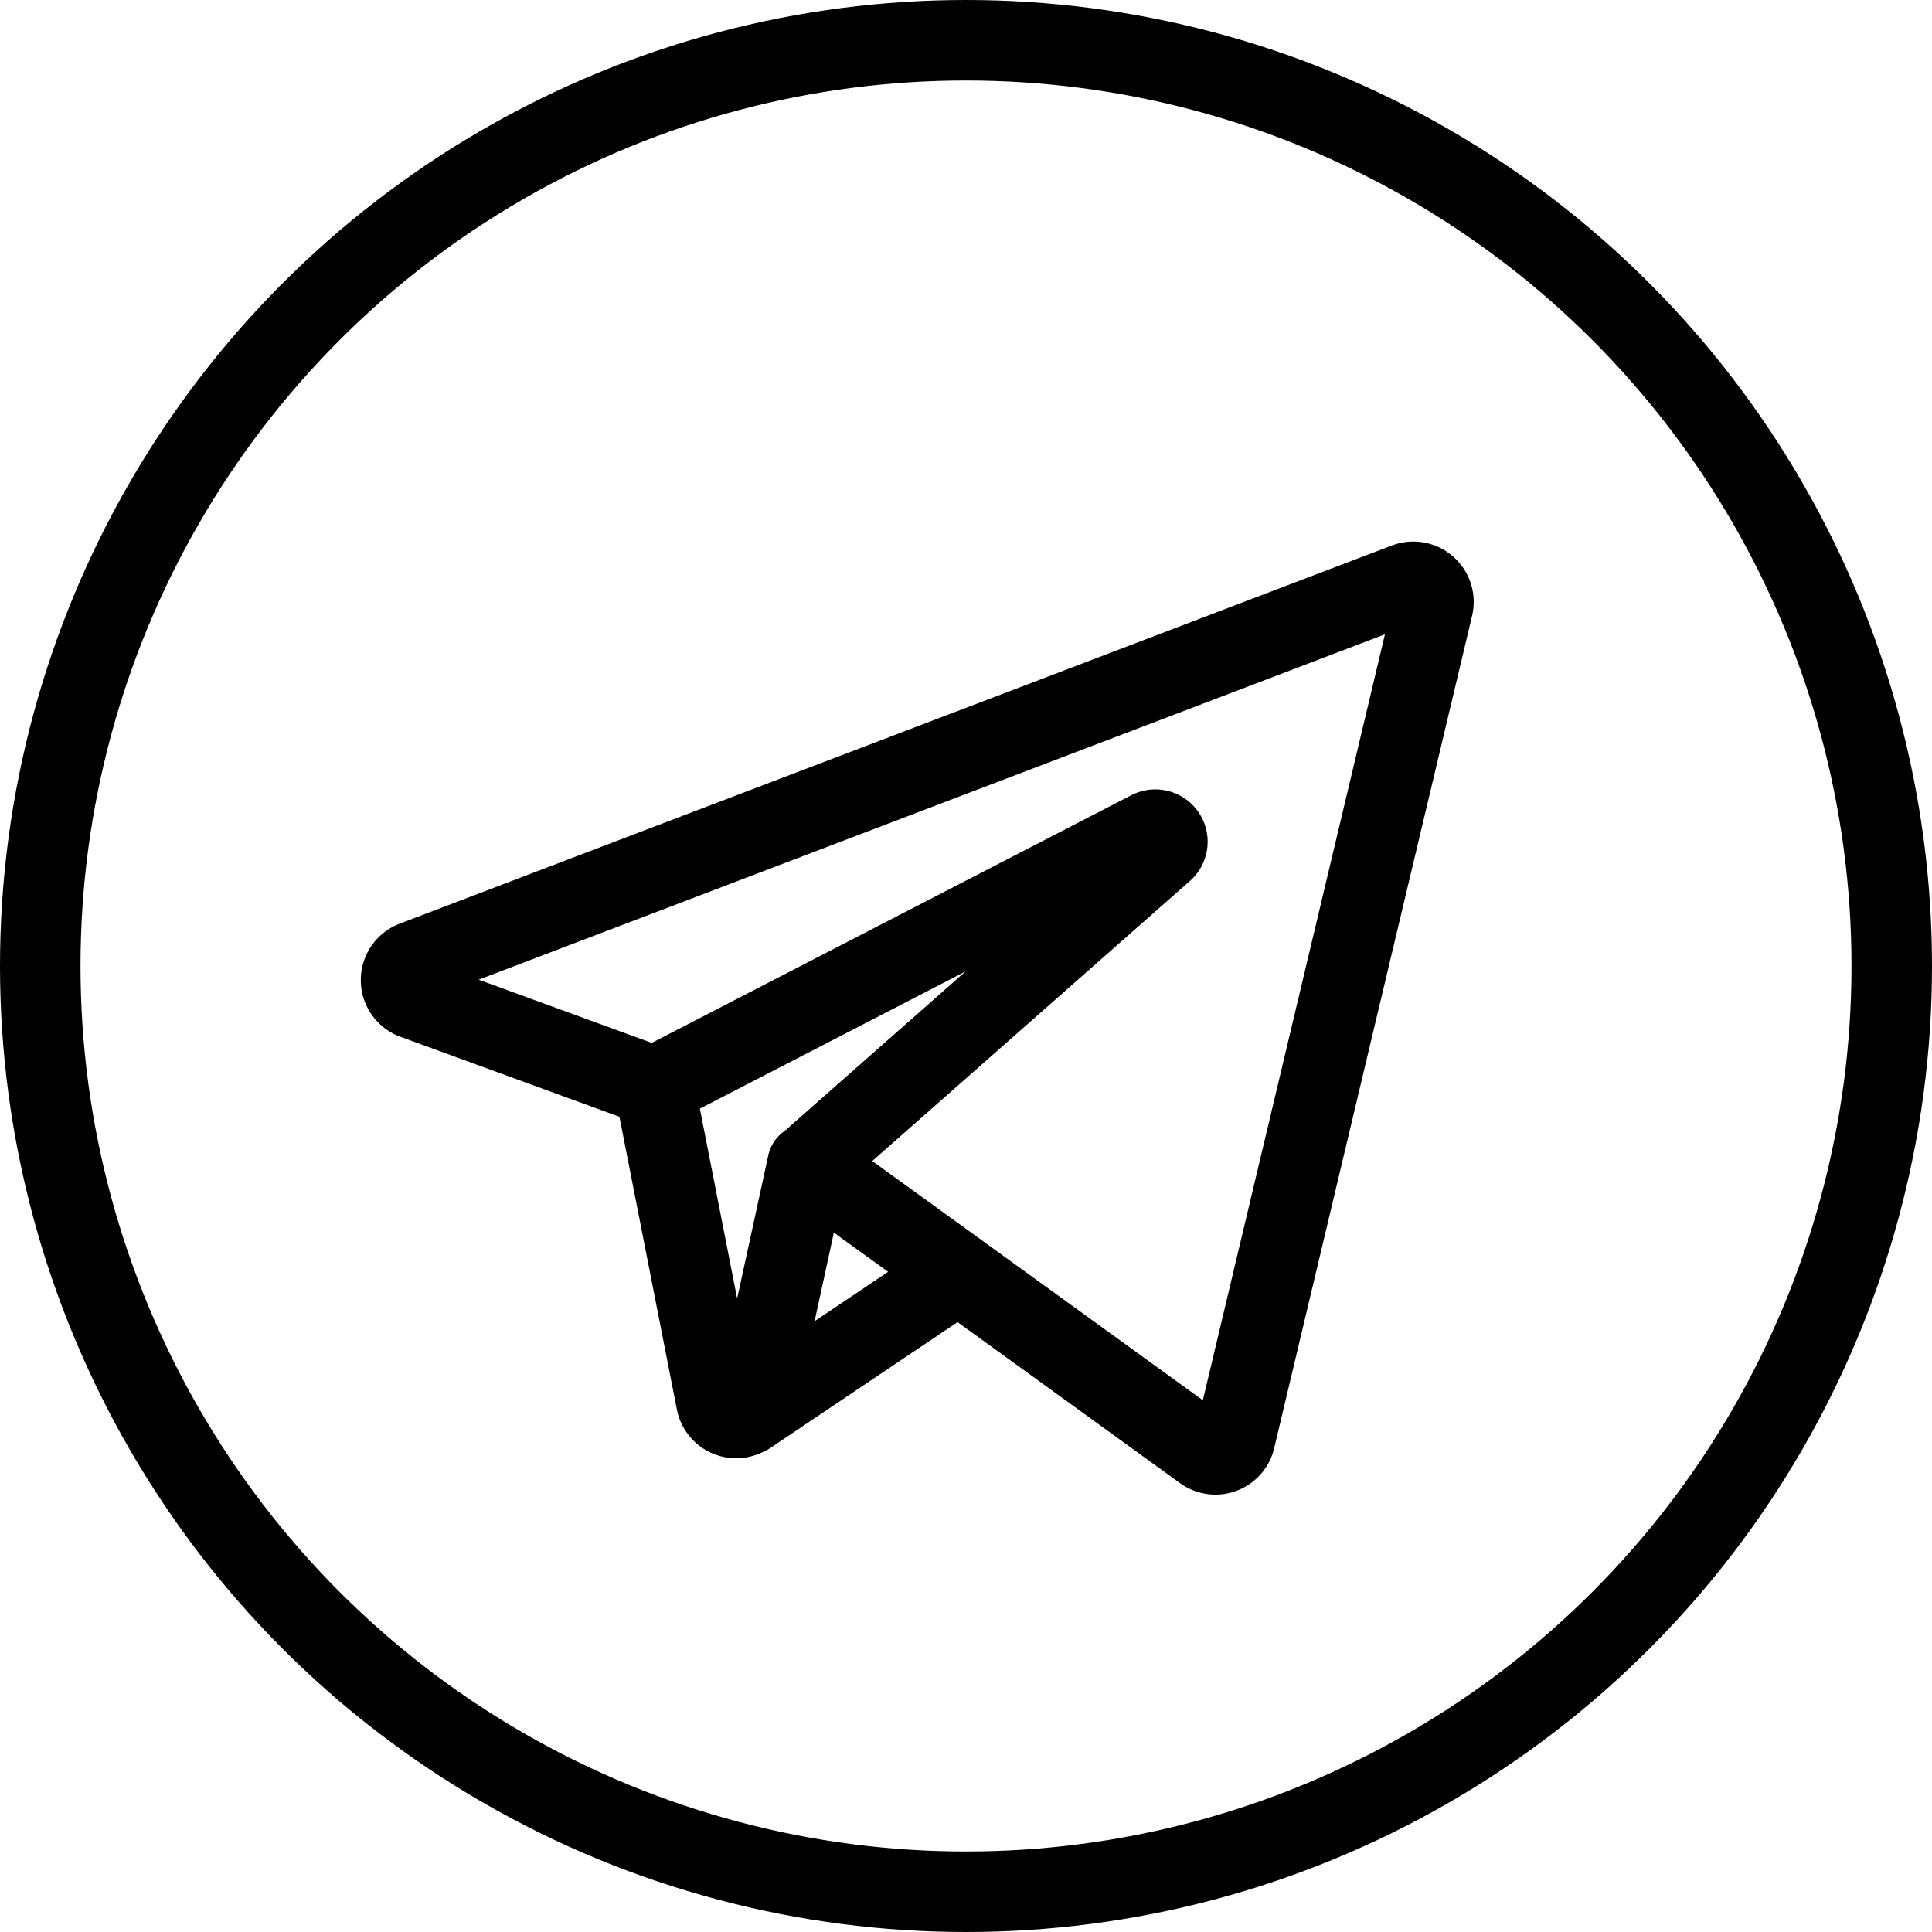 <svg xmlns="http://www.w3.org/2000/svg" viewBox="0 0 24 24"><g transform="matrix(1,0,0,1,0,0)"><defs><style>.a{fill:none;stroke:#000000;stroke-linecap:round;stroke-linejoin:round;}</style></defs><title>telegram</title><circle class="a" cx="12" cy="12" r="11.5"></circle><path class="a" d="M5.144,11.941a.25.25,0,0,0,0,.468L8.131,13.5l6.154-3.178a.15.15,0,0,1,.168.245l-4.417,3.894,4.916,3.558a.25.25,0,0,0,.39-.145L17.8,7.536a.25.25,0,0,0-.332-.292Z"></path><path class="a" d="M8.131,13.5,8.9,17.417a.25.25,0,0,0,.489,0l.643-2.956"></path><line class="a" x1="11.903" y1="15.816" x2="9.303" y2="17.564"></line></g></svg>